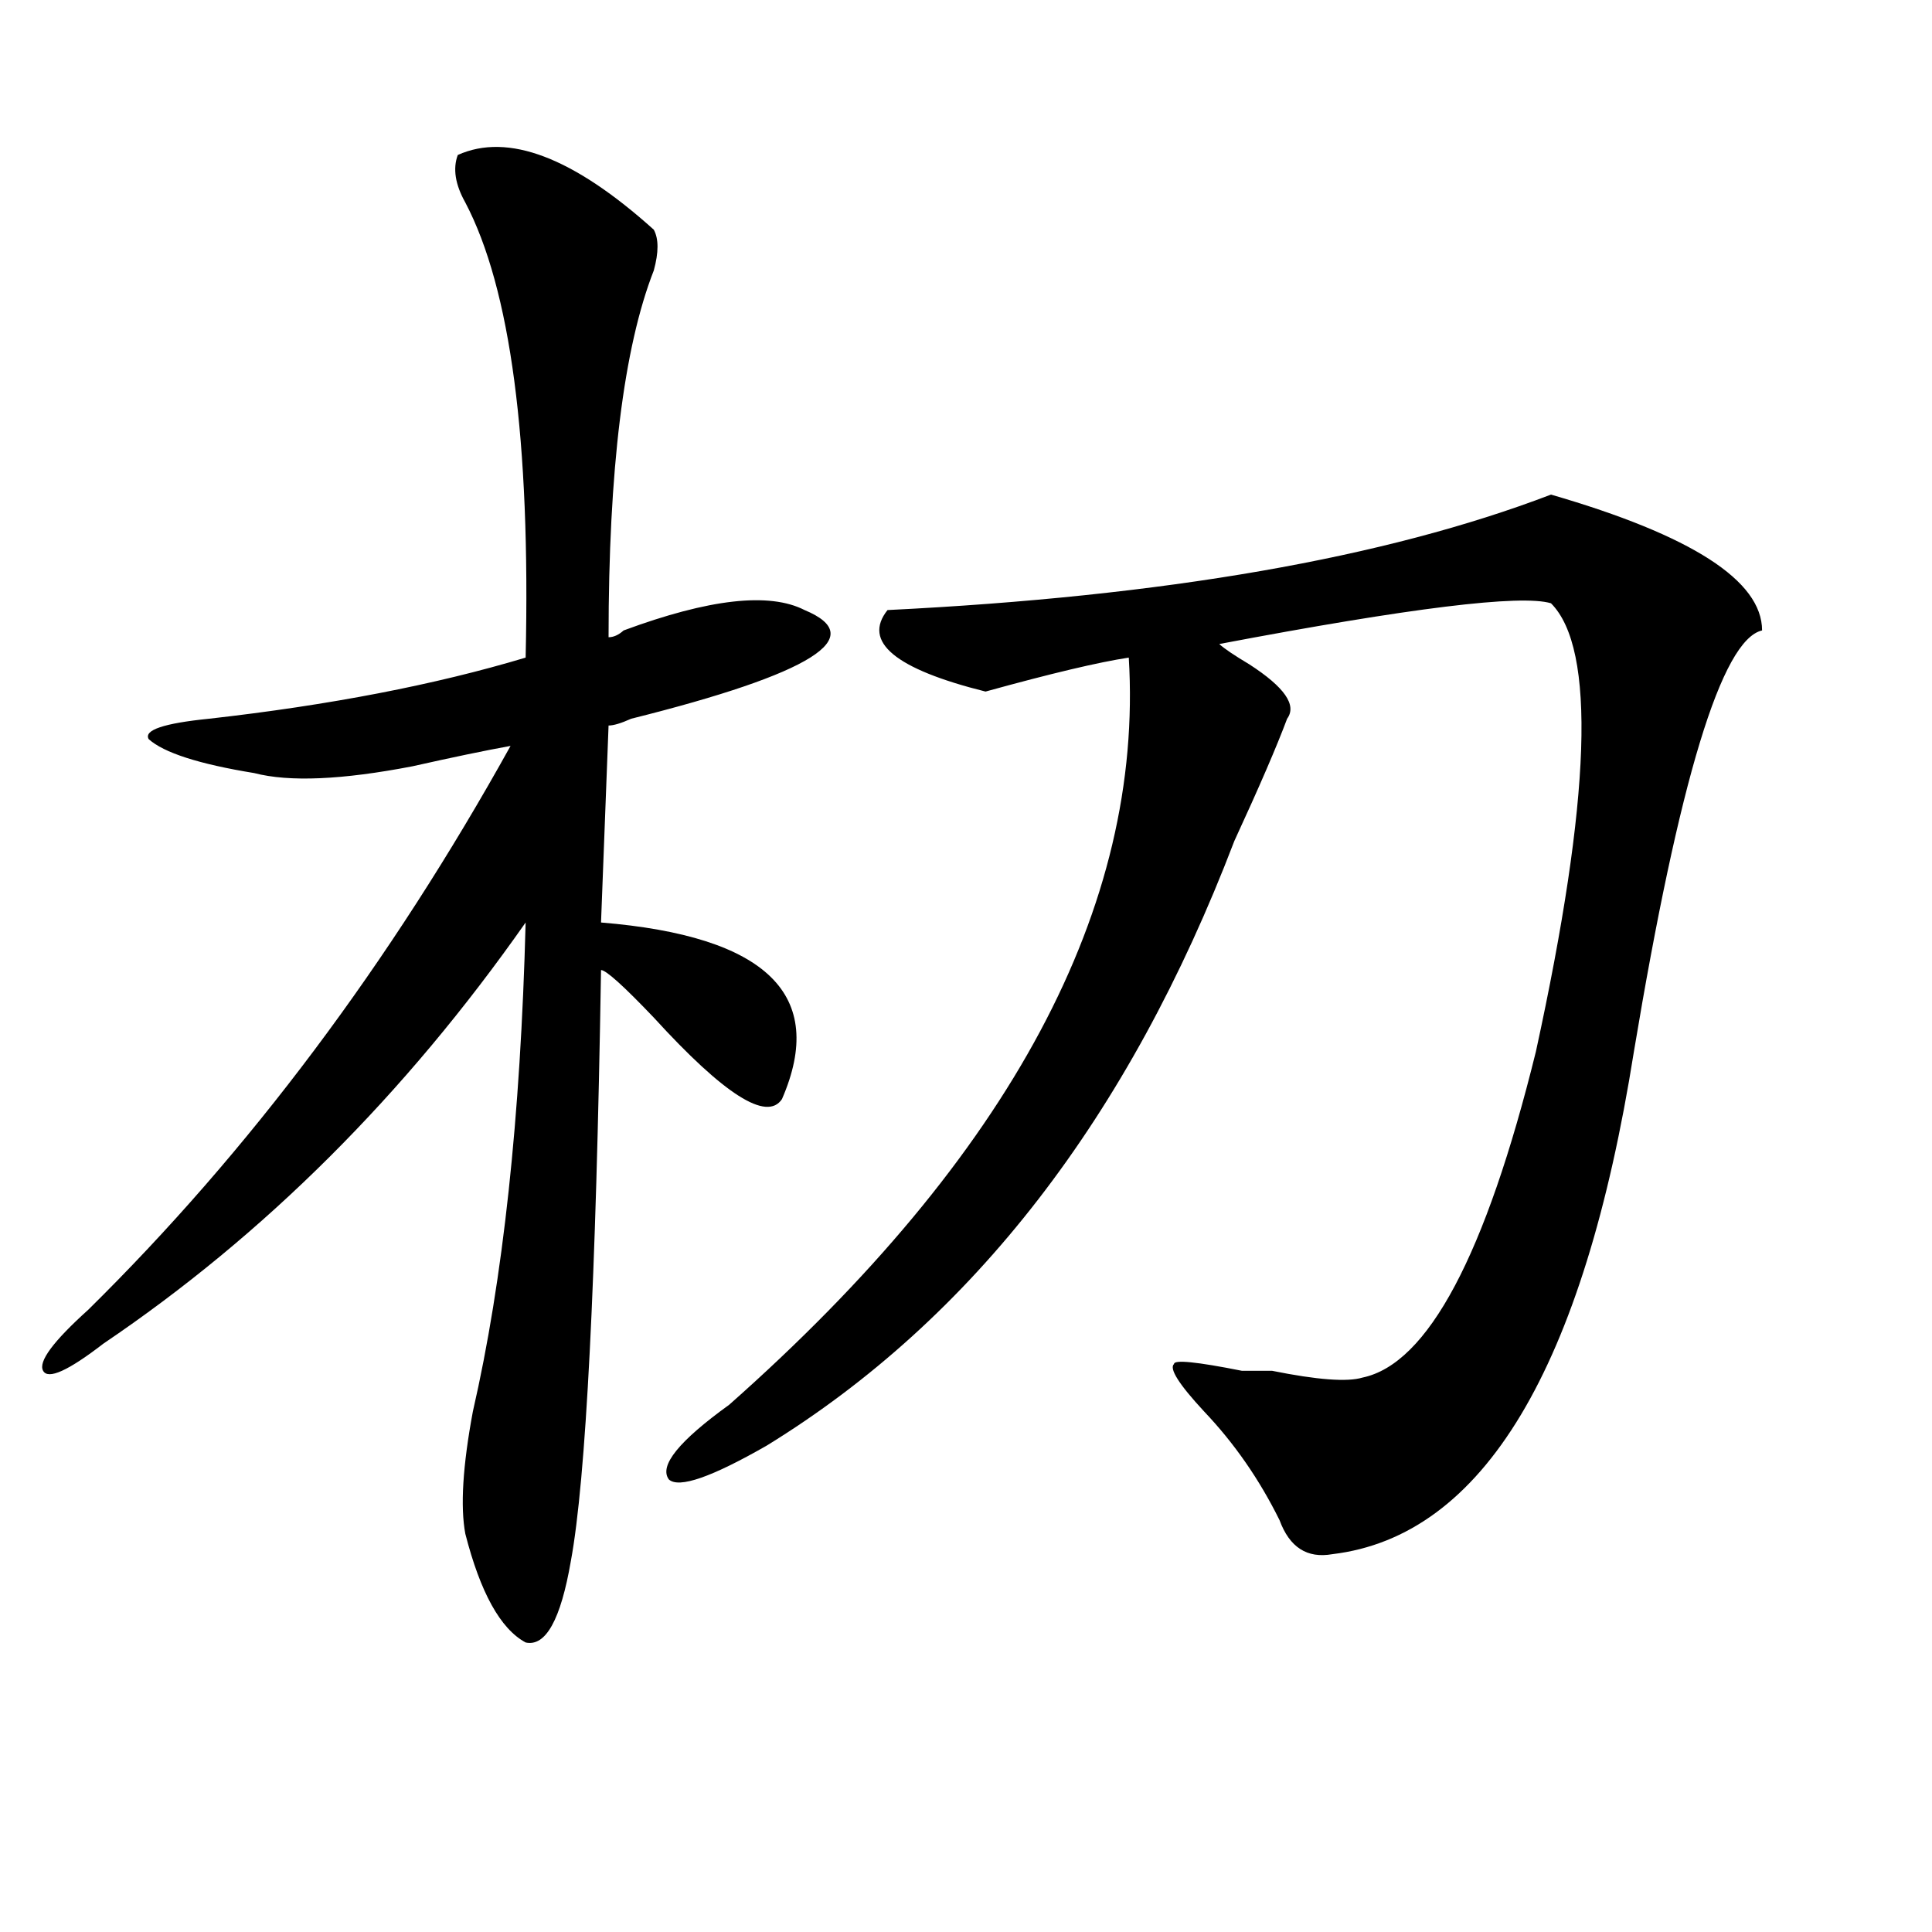 <?xml version="1.0" encoding="utf-8"?>
<!-- Generator: Adobe Illustrator 16.0.0, SVG Export Plug-In . SVG Version: 6.00 Build 0)  -->
<!DOCTYPE svg PUBLIC "-//W3C//DTD SVG 1.1//EN" "http://www.w3.org/Graphics/SVG/1.1/DTD/svg11.dtd">
<svg version="1.1" id="图层_1" xmlns="http://www.w3.org/2000/svg" xmlns:xlink="http://www.w3.org/1999/xlink" x="0px" y="0px"
	 width="1000px" height="1000px" viewBox="0 0 1000 1000" enable-background="new 0 0 1000 1000" xml:space="preserve">
<path d="M236.945,80.219c25.976-11.7,59.815,1.208,101.461,38.672c2.561,4.724,2.561,11.755,0,21.094
	c-15.609,39.88-23.414,103.161-23.414,189.844c2.562,0,5.183-1.153,7.805-3.516c44.206-16.369,75.425-19.885,93.656-10.547
	c33.779,14.063,3.902,32.85-89.754,56.25c-5.243,2.362-9.146,3.516-11.707,3.516l-3.902,101.953
	c85.852,7.031,117.07,37.519,93.656,91.406c-7.805,11.756-29.938-2.307-66.34-42.188c-15.609-16.369-24.755-24.609-27.316-24.609
	c-2.622,161.719-7.805,263.672-15.609,305.859c-5.243,30.432-13.048,44.494-23.414,42.188c-13.048-7.031-23.414-25.818-31.219-56.25
	c-2.622-14.063-1.341-35.156,3.902-63.281c15.609-67.95,24.694-152.325,27.316-253.125
	c-62.438,89.1-135.302,161.719-218.531,217.969c-18.231,14.063-28.657,18.787-31.219,14.063
	c-2.622-4.669,5.183-15.216,23.414-31.641c83.229-82.013,156.094-179.297,218.531-291.797c-13.048,2.362-29.938,5.878-50.73,10.547
	c-36.462,7.031-63.778,8.24-81.949,3.516c-28.657-4.669-46.828-10.547-54.633-17.578c-2.622-4.669,7.805-8.185,31.219-10.547
	c62.438-7.031,117.07-17.578,163.898-31.641c2.562-112.5-7.805-190.997-31.219-235.547C235.604,95.489,234.323,87.25,236.945,80.219
	z M802.785,256c72.803,21.094,109.266,44.55,109.266,70.313c-20.854,4.725-42.926,77.344-66.34,217.969
	C819.675,708.362,767.664,795.1,689.617,804.438c-13.049,2.307-22.134-3.516-27.316-17.578
	c-10.427-21.094-23.414-39.825-39.023-56.25c-13.049-14.063-18.231-22.247-15.609-24.609c0-2.307,11.707-1.153,35.121,3.516
	c2.561,0,7.805,0,15.609,0c23.414,4.725,39.023,5.878,46.828,3.516c33.779-7.031,63.718-63.281,89.754-168.75
	c28.597-131.231,31.219-208.575,7.805-232.031c-15.609-4.669-72.864,2.362-171.703,21.094c2.561,2.362,7.805,5.878,15.609,10.547
	c18.17,11.756,24.694,21.094,19.512,28.125c-5.244,14.063-14.329,35.156-27.316,63.281
	C584.254,578.284,503.585,682.6,396.941,748.188c-28.658,16.425-45.548,22.303-50.73,17.578
	c-5.244-7.031,5.183-19.885,31.219-38.672C523.097,598.225,592.059,469.3,584.254,340.375c-15.609,2.362-40.365,8.24-74.145,17.578
	c-46.828-11.7-63.779-25.763-50.73-42.188C602.424,308.734,716.934,288.85,802.785,256z"/>
</svg>
